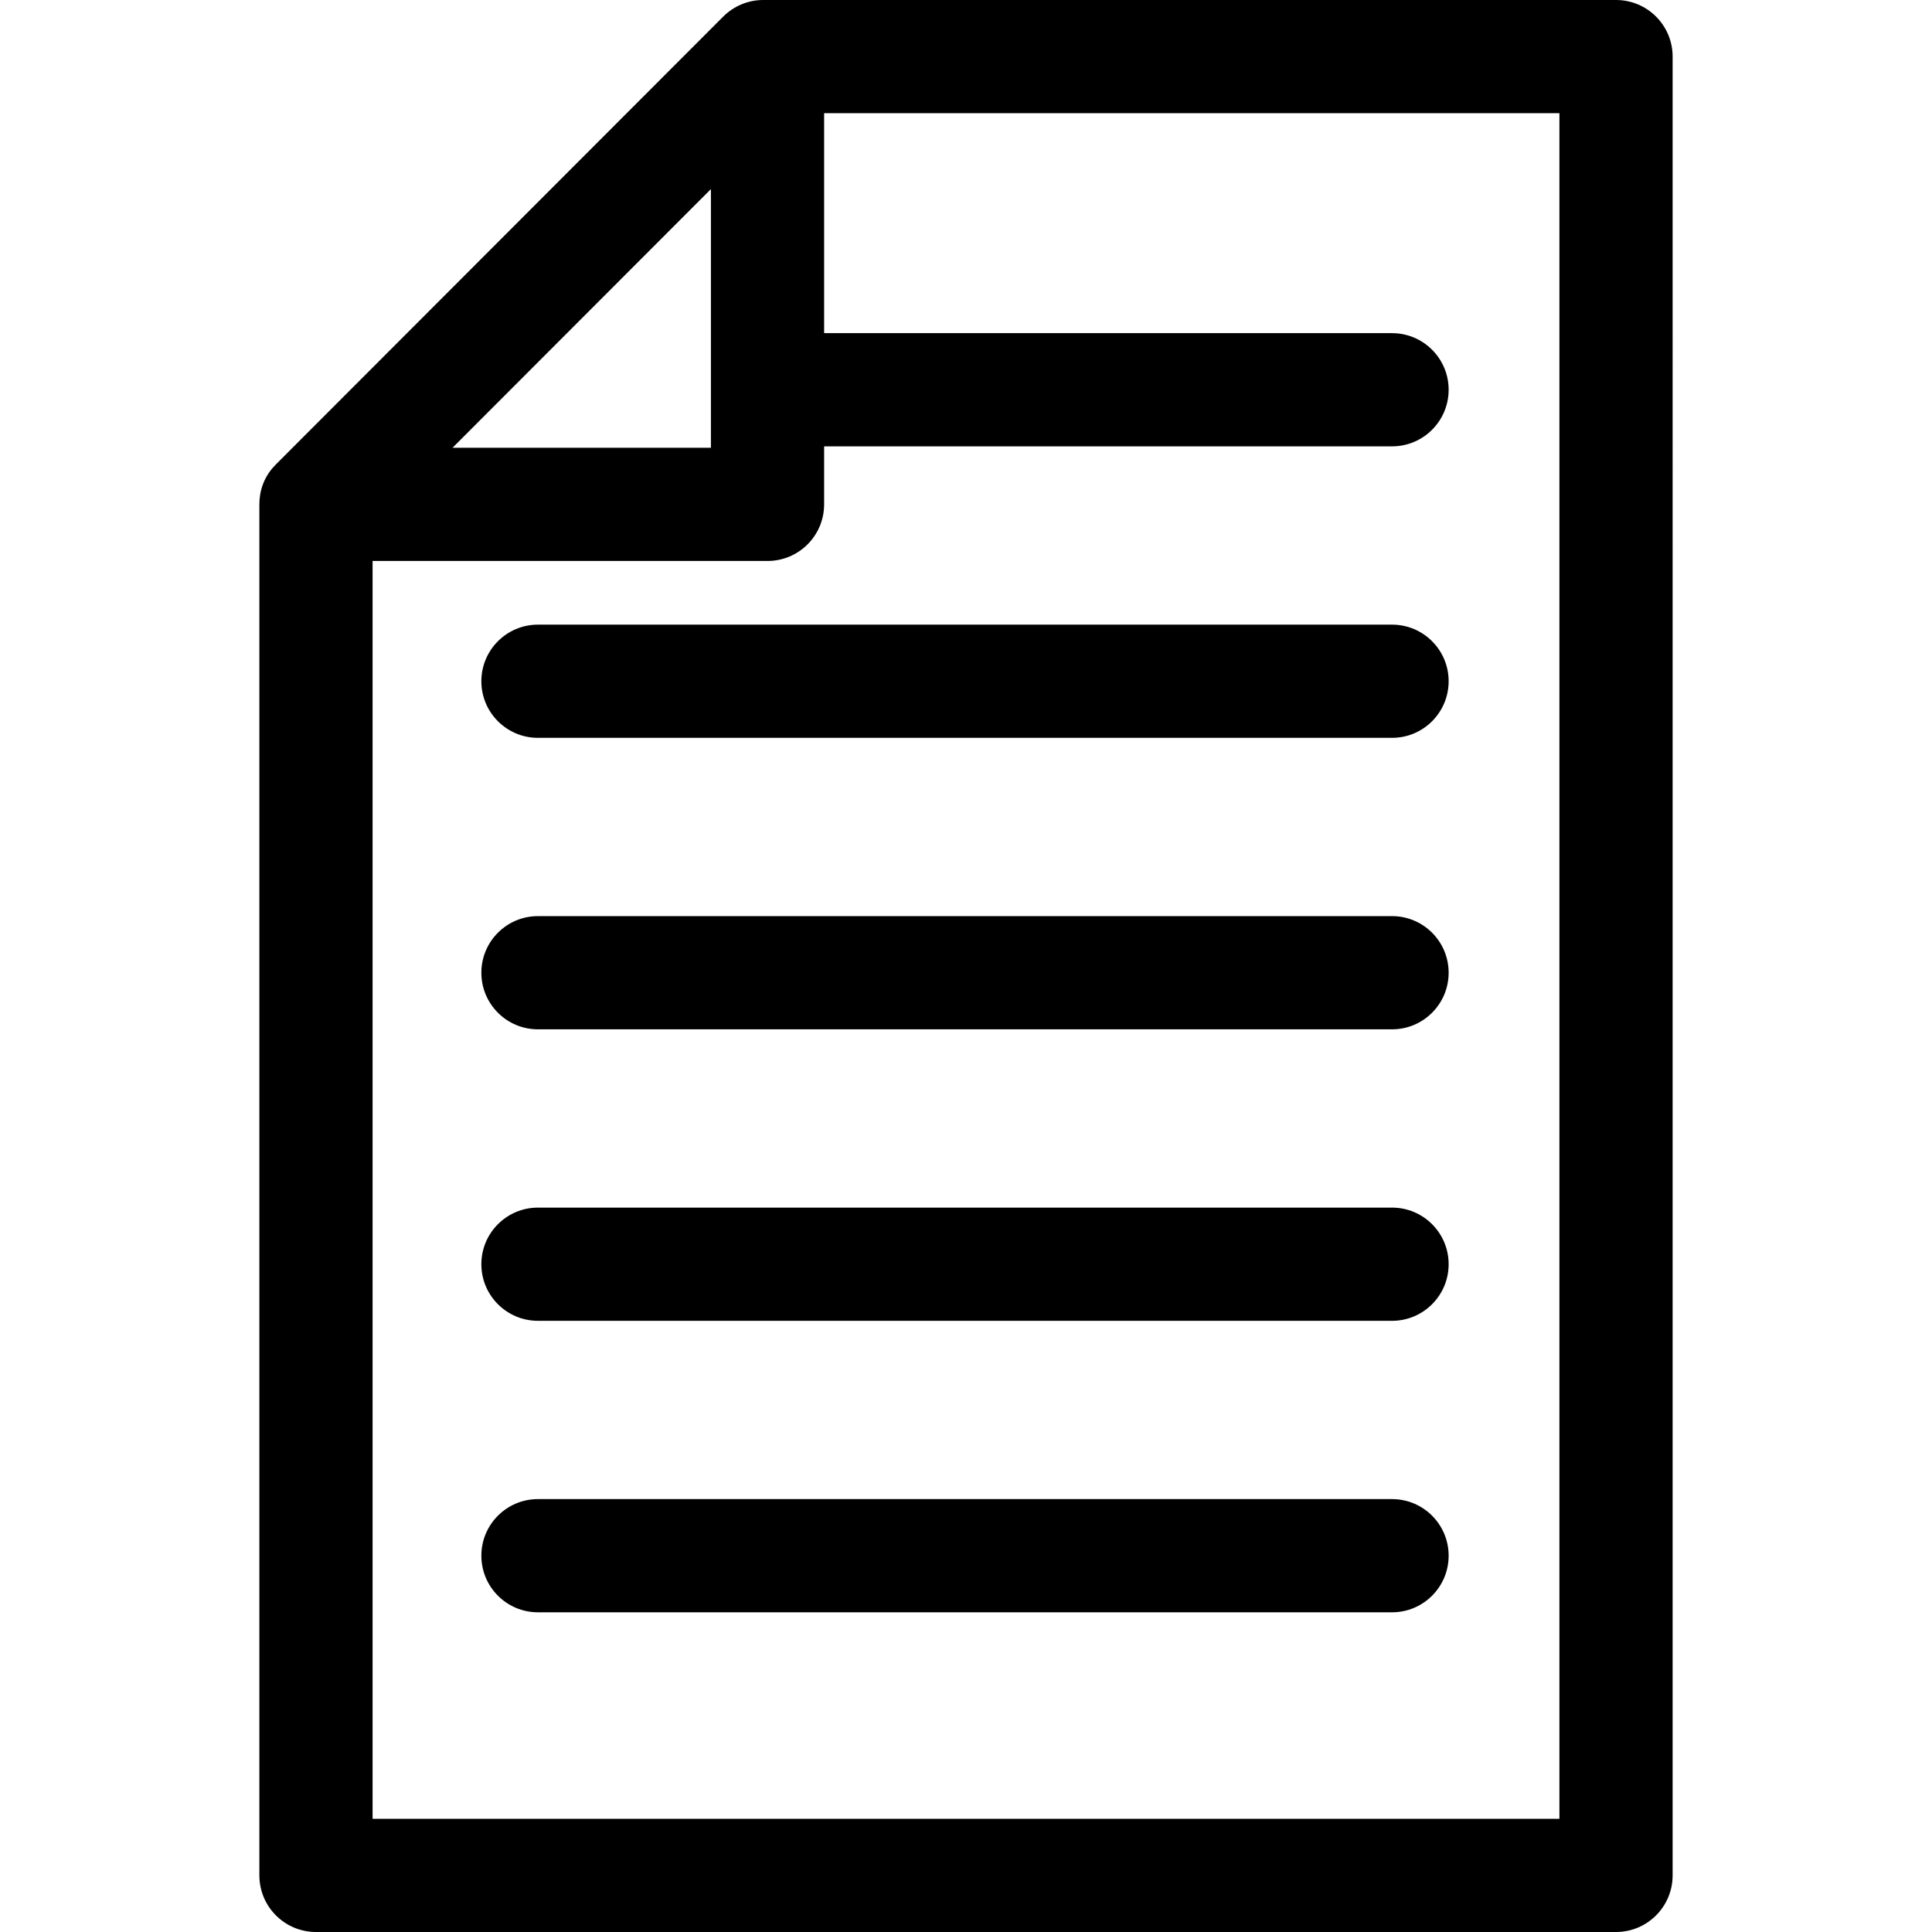 <?xml version="1.0" encoding="iso-8859-1"?>
<!-- Generator: Adobe Illustrator 21.0.0, SVG Export Plug-In . SVG Version: 6.00 Build 0)  -->
<svg xmlns="http://www.w3.org/2000/svg" xmlns:xlink="http://www.w3.org/1999/xlink" version="1.1" id="Capa_1" x="0px" y="0px" viewBox="0 0 512 512" style="enable-background:new 0 0 512 512;" xml:space="preserve" width="512" height="512">
<g>
	<path id="XMLID_1106_" style="fill:rgb(0,0,0);" d="M68.738,133.663V497c0,8.284,6.716,15,15,15h344.524c8.284,0,15-6.716,15-15V15   c0-8.284-6.716-15-15-15H202.27c-3.981,0-7.799,1.583-10.612,4.399L73.134,123.054c-0.002,0.002-0.003,0.003-0.005,0.005   l-0.003,0.003c-0.023,0.023-0.043,0.05-0.066,0.073C69.727,126.468,68.738,130.395,68.738,133.663z M188.402,118.663h-68.478   l68.478-68.554V118.663z M413.262,482H98.738V148.663h104.664c8.284,0,15-6.716,15-15v-15.374h150.504c8.284,0,15-6.716,15-15   s-6.716-15-15-15H218.402V30h194.86V482z"/>
	<path id="XMLID_1105_" style="fill:rgb(0,0,0);" d="M368.906,165.536H142.565c-8.284,0-15,6.716-15,15s6.716,15,15,15h226.341   c8.284,0,15-6.716,15-15S377.19,165.536,368.906,165.536z"/>
	<path id="XMLID_1104_" style="fill:rgb(0,0,0);" d="M368.906,242.783H142.565c-8.284,0-15,6.716-15,15s6.716,15,15,15h226.341   c8.284,0,15-6.716,15-15S377.19,242.783,368.906,242.783z"/>
	<path id="XMLID_1103_" style="fill:rgb(0,0,0);" d="M368.906,320.03H142.565c-8.284,0-15,6.716-15,15s6.716,15,15,15h226.341   c8.284,0,15-6.716,15-15S377.19,320.03,368.906,320.03z"/>
	<path id="XMLID_1102_" style="fill:rgb(0,0,0);" d="M368.906,397.277H142.565c-8.284,0-15,6.716-15,15s6.716,15,15,15h226.341   c8.284,0,15-6.716,15-15S377.19,397.277,368.906,397.277z"/>
</g>















</svg>